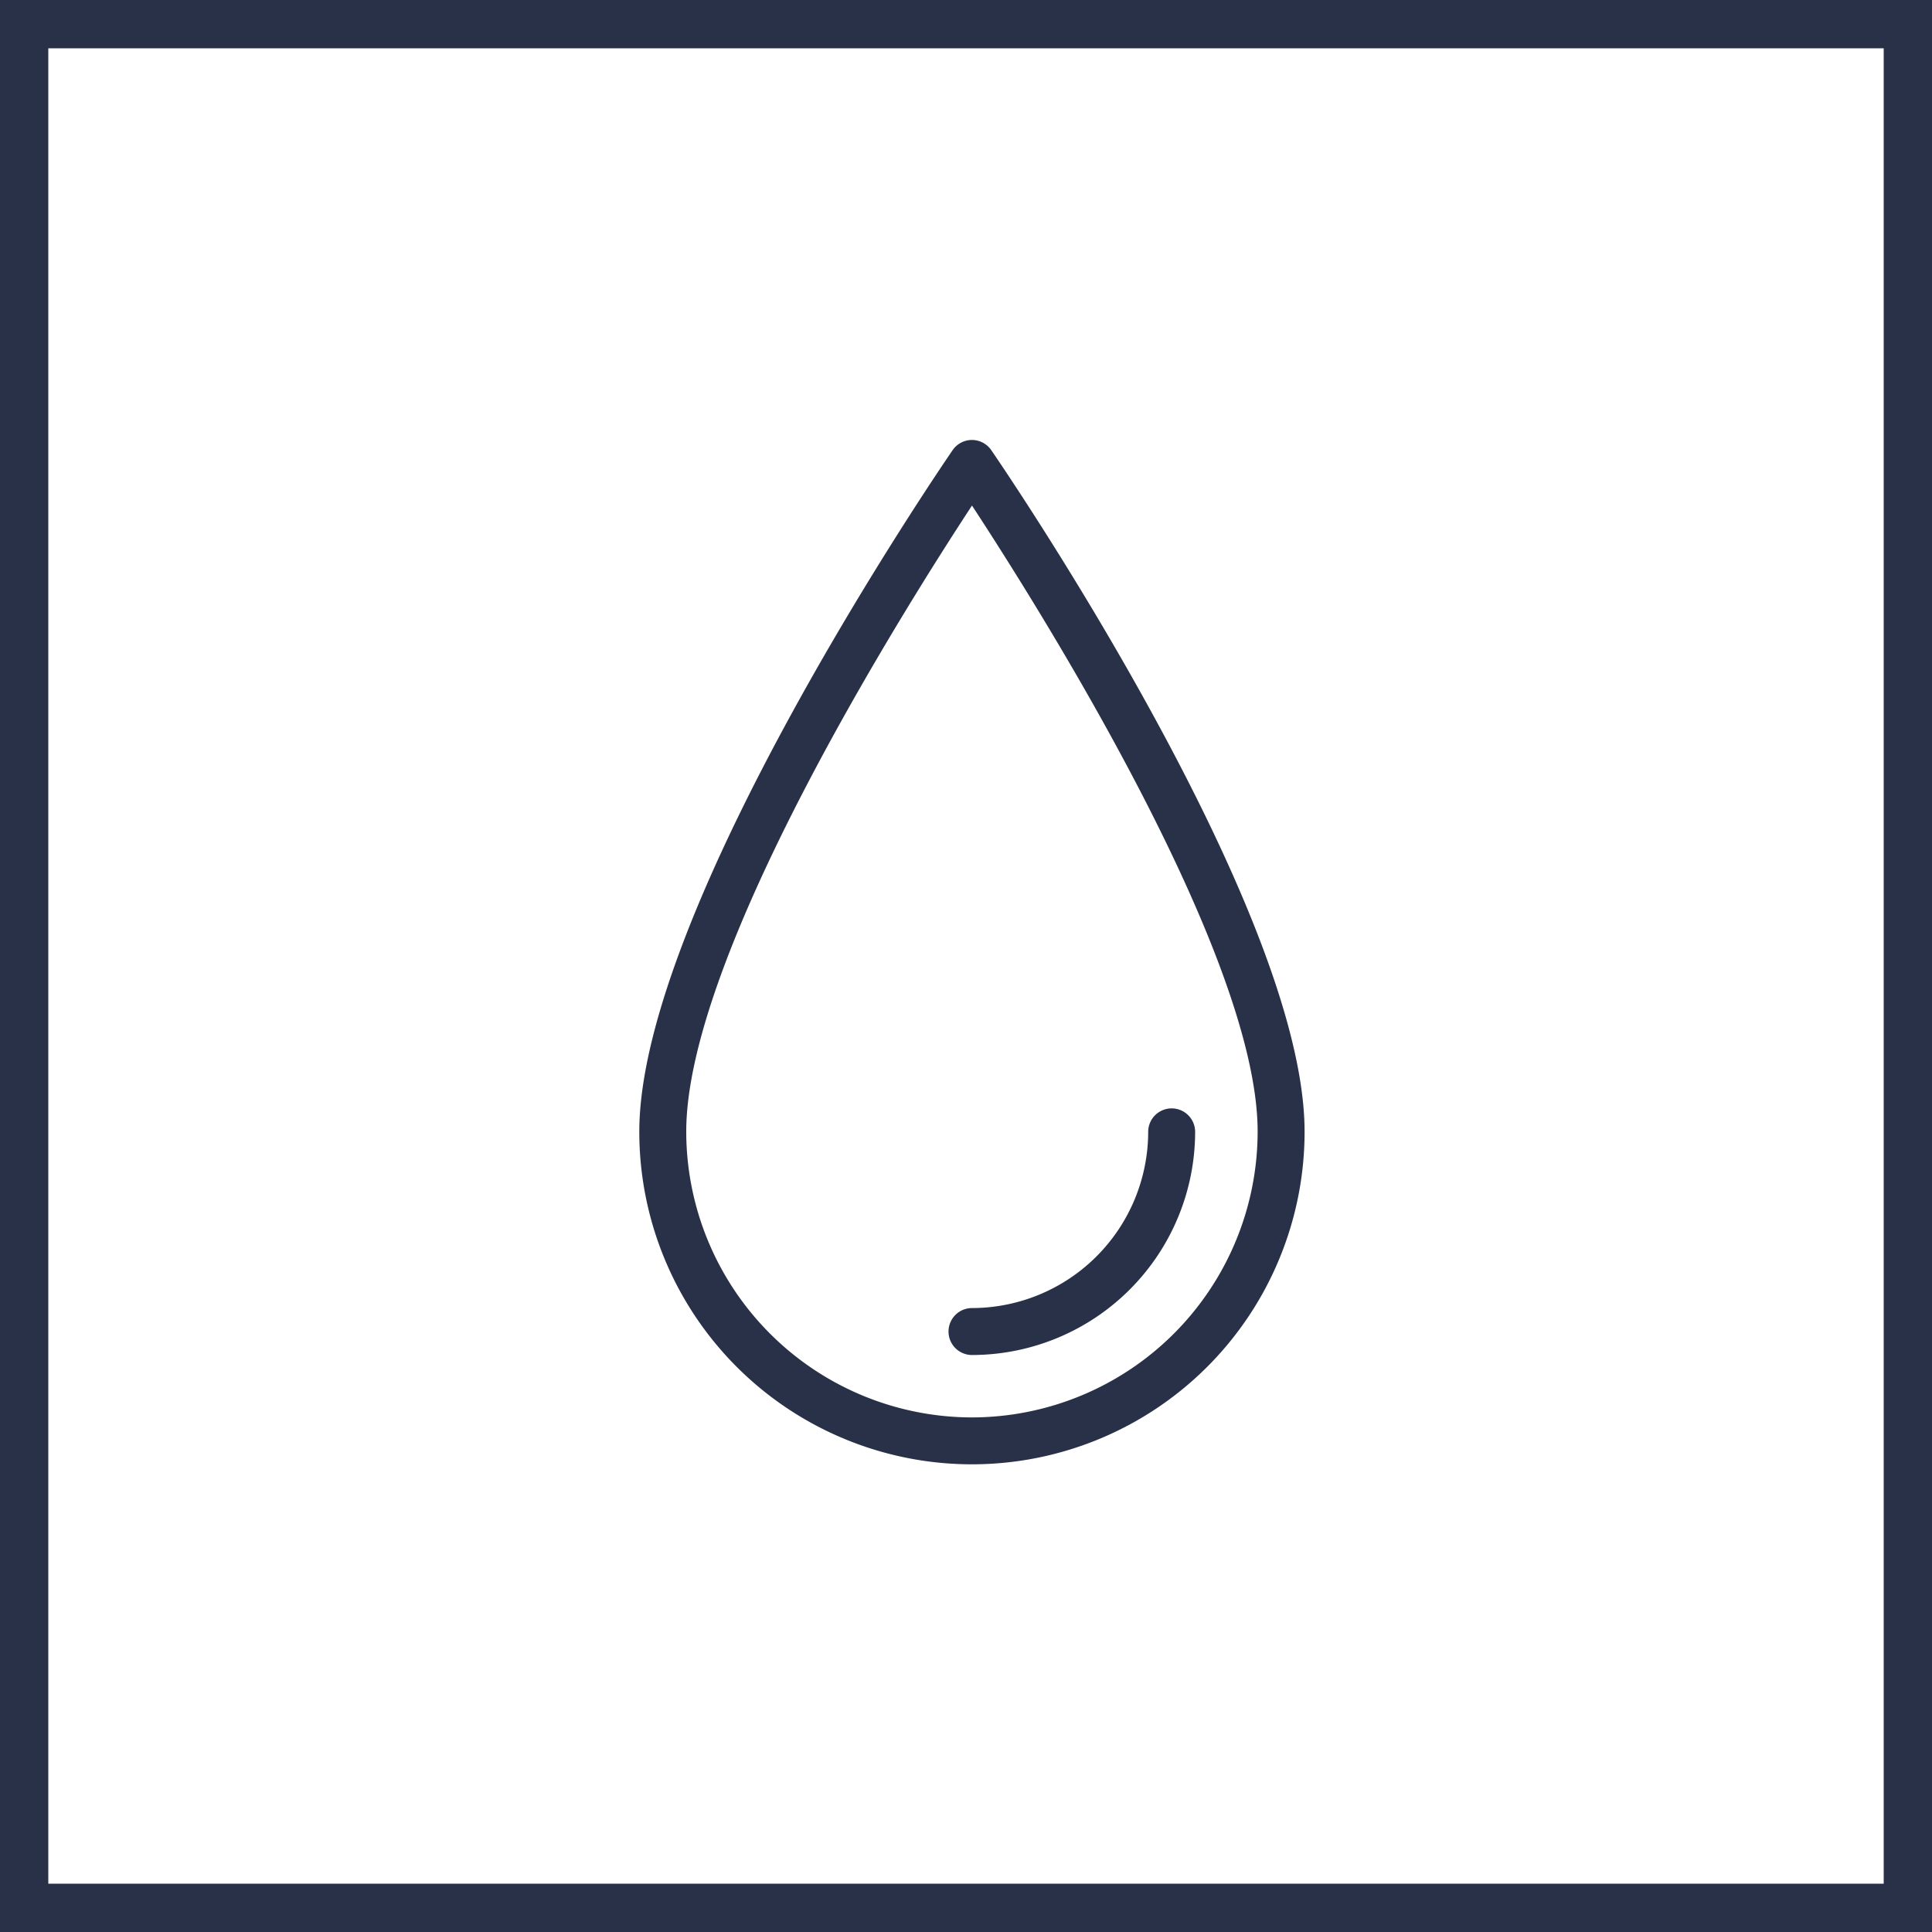 <svg xmlns="http://www.w3.org/2000/svg" width="40" height="40" viewBox="0 0 40 40">
  <g id="Group_28822" data-name="Group 28822" transform="translate(-1097 -655)">
    <g id="Group_28762" data-name="Group 28762" transform="translate(1043 -324)">
      <g id="Rectangle_68" data-name="Rectangle 68" transform="translate(54 979)" fill="none" stroke="#283148" stroke-width="1">
        <rect width="40" height="40" stroke="none"/>
        <rect x="0.5" y="0.5" width="39" height="39" fill="none"/>
      </g>
    </g>
    <g id="clean" transform="translate(1041.138 662.827)">
      <path id="Path_68190" data-name="Path 68190" d="M75.985,1.282a.486.486,0,0,0-.4.211c-.265.386-6.487,9.5-6.487,14.11a6.887,6.887,0,1,0,13.774,0c0-4.61-6.222-13.725-6.487-14.11a.486.486,0,0,0-.4-.211Zm0,20.237A5.922,5.922,0,0,1,70.07,15.6c0-3.667,4.526-10.843,5.916-12.96C77.375,4.76,81.9,11.936,81.9,15.6A5.922,5.922,0,0,1,75.985,21.519Z" transform="translate(0 0)" fill="#283148"/>
      <path id="Path_68191" data-name="Path 68191" d="M167.927,219.5a.486.486,0,0,0,.486.486,4.625,4.625,0,0,0,4.62-4.62.486.486,0,1,0-.972,0,3.653,3.653,0,0,1-3.649,3.648A.486.486,0,0,0,167.927,219.5Z" transform="translate(-92.427 -199.759)" fill="#283148"/>
    </g>
  </g>
</svg>
